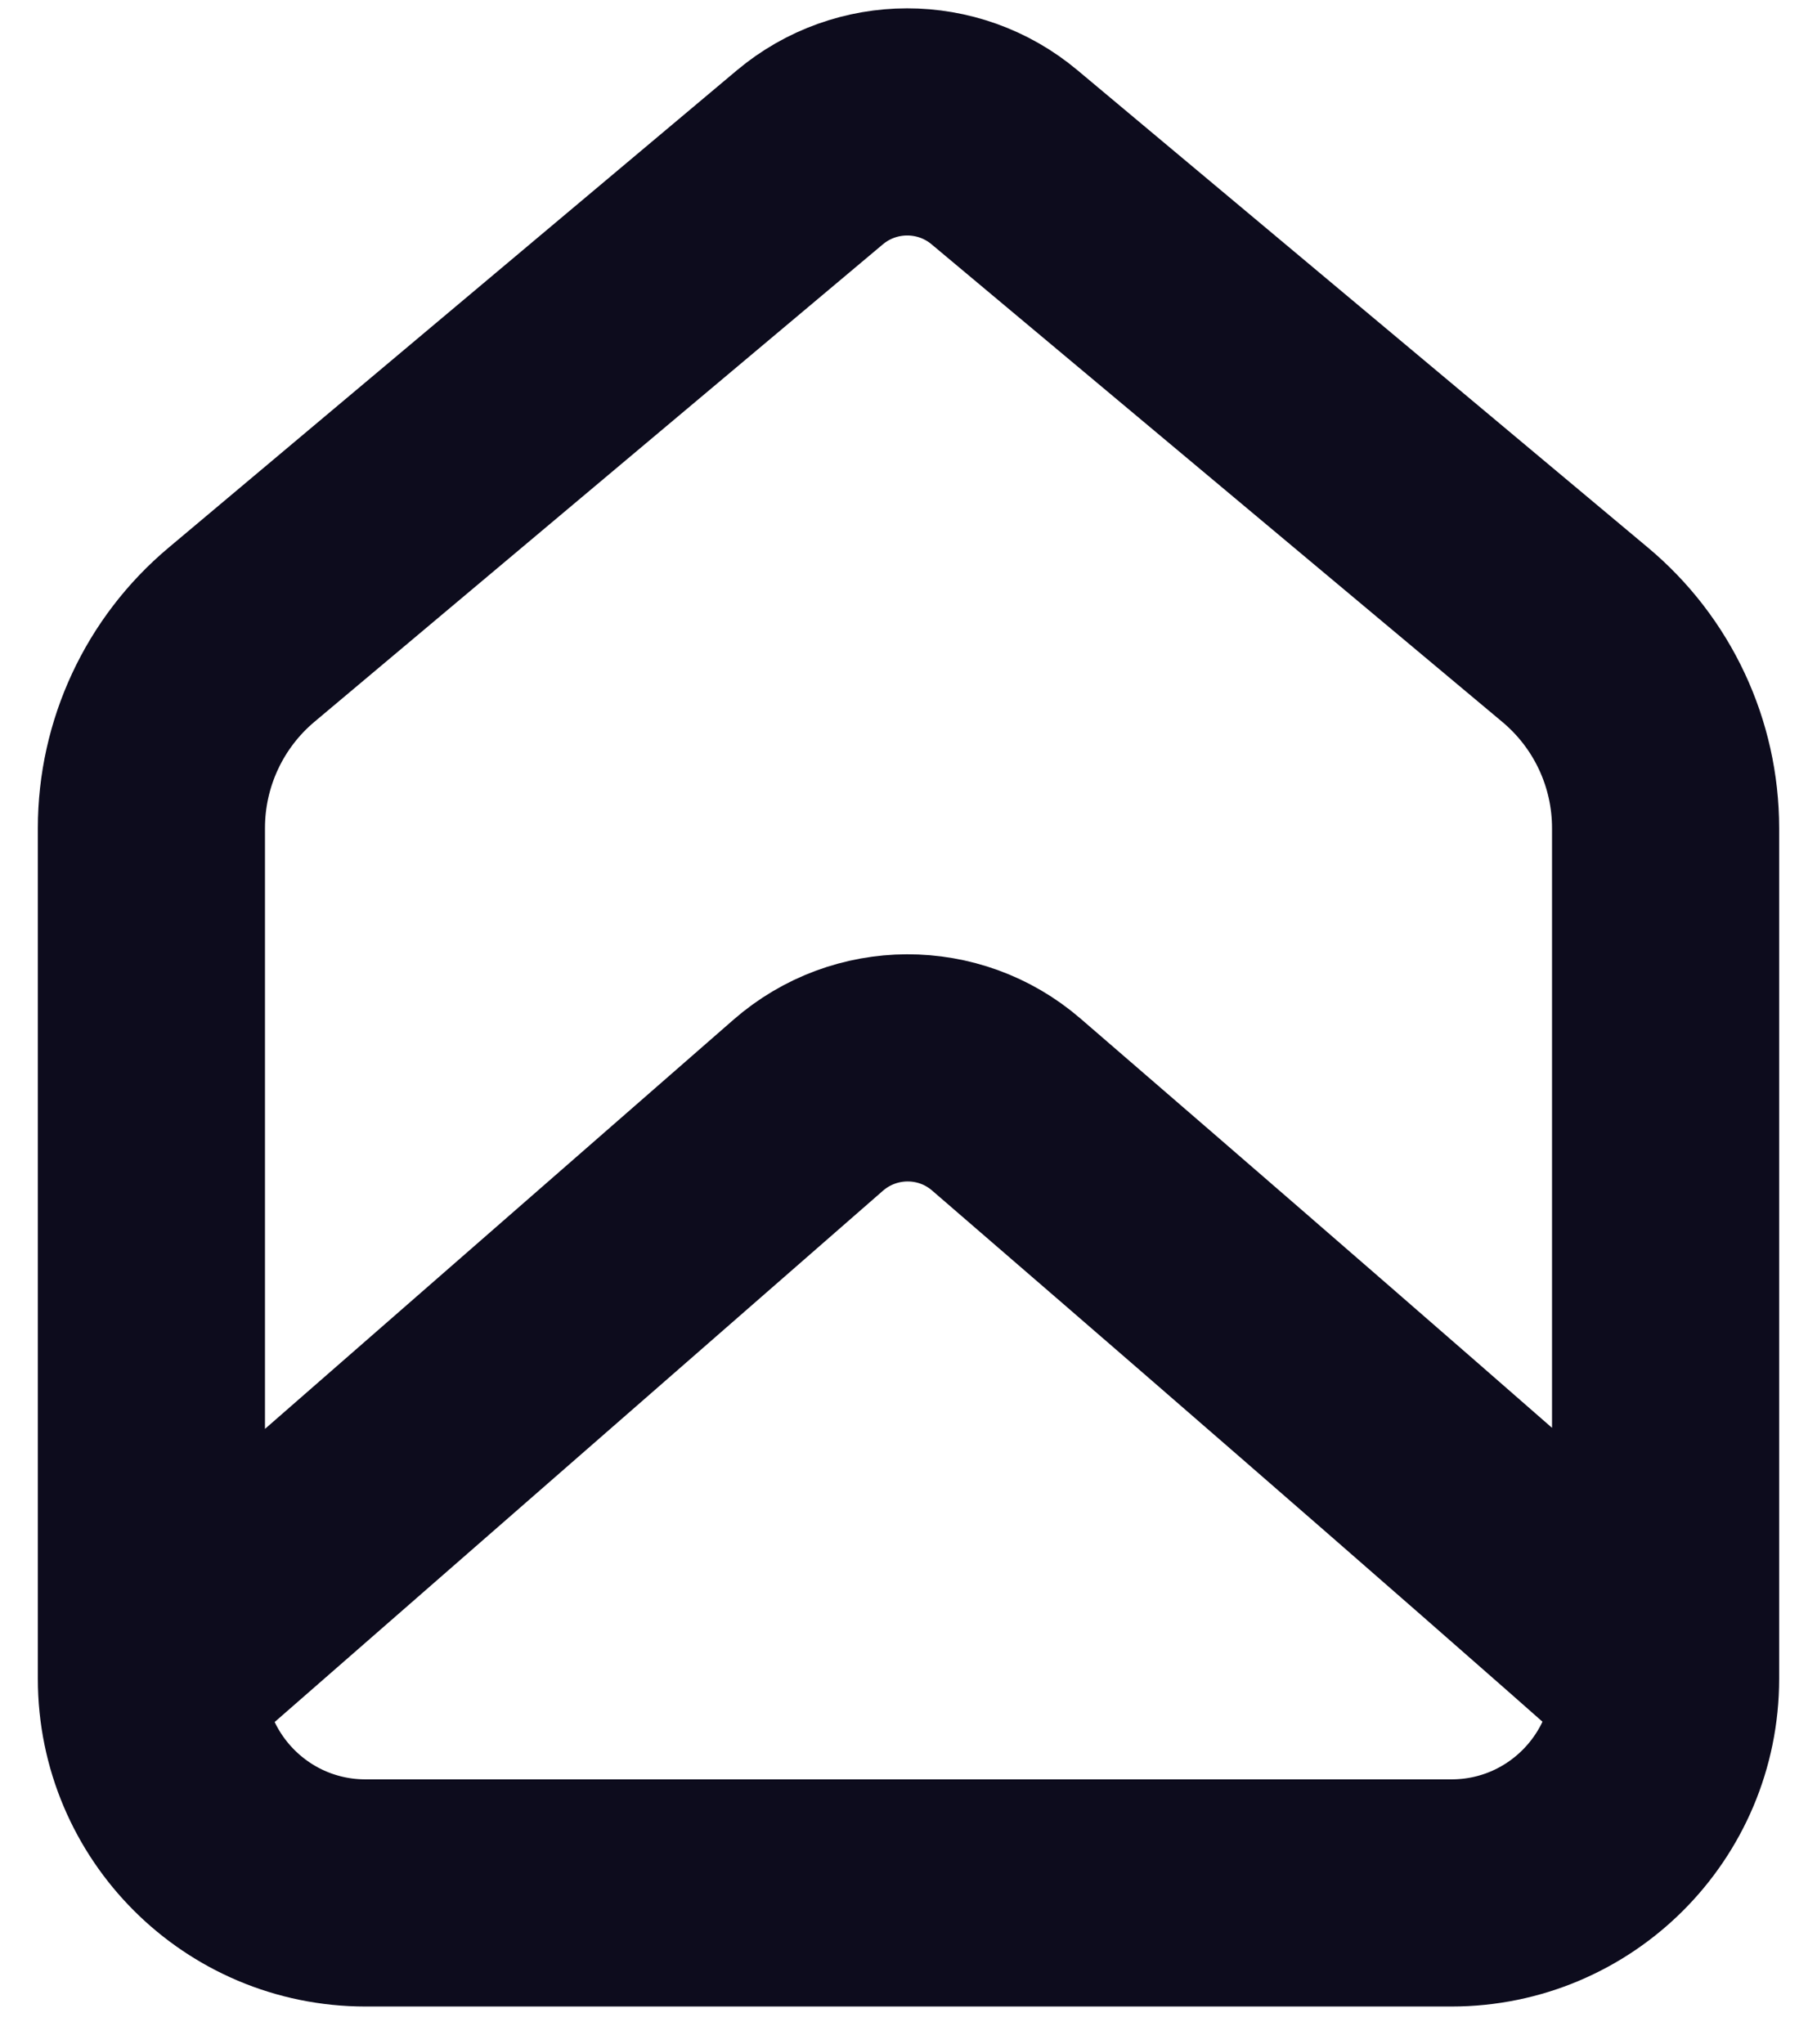 <?xml version="1.0" encoding="utf-8"?>
<svg xmlns="http://www.w3.org/2000/svg" fill="none" height="100%" overflow="visible" preserveAspectRatio="none" style="display: block;" viewBox="0 0 24 27" width="100%">
<path d="M22 22.173V22.173C22 23.734 20.734 25 19.173 25H11.981H4.827C3.266 25 2 23.734 2 22.173V22.173M22 22.173C22 18.866 22 13.551 22 10.937C22 9.95 21.563 9.017 20.806 8.384L13.267 2.076C12.523 1.454 11.44 1.455 10.697 2.078L3.189 8.384C2.435 9.017 2 9.952 2 10.936V22.173M22 22.173C19.21 19.703 15.303 16.323 13.292 14.588C12.539 13.938 11.425 13.943 10.675 14.597L2 22.173" id="Vector 63" stroke="#0D0C1D" stroke-width="3"/>
</svg>